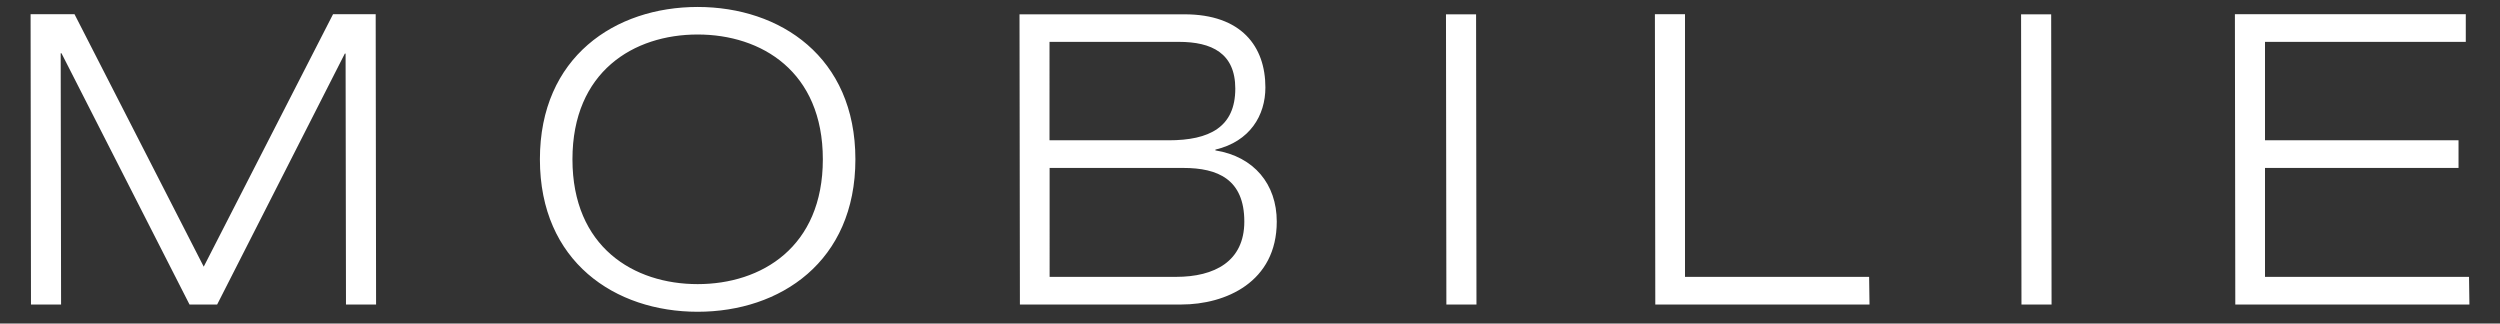 <?xml version="1.0" encoding="utf-8"?>
<!-- Generator: Adobe Illustrator 25.4.1, SVG Export Plug-In . SVG Version: 6.00 Build 0)  -->
<svg version="1.1" id="Vrstva_1" xmlns="http://www.w3.org/2000/svg" xmlns:xlink="http://www.w3.org/1999/xlink" x="0px" y="0px"
	 viewBox="0 0 255 33" style="enable-background:new 0 0 255 33;" xml:space="preserve">
<rect x="0" y="0" width="255" height="33" fill="#333333" stroke="none"/>
<style type="text/css">
	.st0{fill:#FFFFFF;}
</style>
<g>
	<polygon class="st0" points="20.78,27.2 7.6,1.45 3.12,1.45 3.16,31.06 6.23,31.06 6.19,5.43 6.27,5.43 19.33,31.06 22.15,31.06 
		35.17,5.47 35.25,5.47 35.29,31.06 38.36,31.06 38.32,1.45 33.97,1.45 	"/>
	<path class="st0" d="M58.39,16.25c0-8.96,6.26-12.73,12.77-12.73c6.51,0,12.77,3.77,12.77,12.73c0,8.96-6.26,12.73-12.77,12.73
		C64.65,28.98,58.39,25.21,58.39,16.25L58.39,16.25z M55.07,16.25c0,10.45,7.67,15.55,16.09,15.55c8.42,0,16.09-5.1,16.09-15.55
		S79.57,0.71,71.16,0.71C62.74,0.71,55.07,5.81,55.07,16.25L55.07,16.25z M107.06,17.13h13.64c3.52,0,6.22,1.16,6.22,5.47
		c0,4.06-3.03,5.64-6.97,5.64h-12.89V17.13z M107.06,4.27h13.18c3.36,0,5.76,1.16,5.76,4.77c0,3.94-2.65,5.27-6.8,5.27h-12.15V4.27z
		 M104.03,31.06h16.46c4.52,0,9.74-2.28,9.74-8.46c0-3.81-2.32-6.63-6.26-7.26v-0.08c3.52-0.83,5.1-3.48,5.1-6.34
		c0-4.19-2.45-7.46-8.25-7.46h-16.83L104.03,31.06z M147.53,31.06h3.07l-0.04-29.6h-3.07L147.53,31.06z M168.84,31.06h21.85
		l-0.04-2.82h-18.78V1.45h-3.07L168.84,31.06z M206.19,31.06h3.07l-0.04-29.6h-3.07L206.19,31.06z M228,31.06h23.88l-0.04-2.82
		h-20.81V17.13h19.74v-2.82h-19.74V4.27h20.48V1.45h-23.55L228,31.06z"/>
</g>
</svg>
